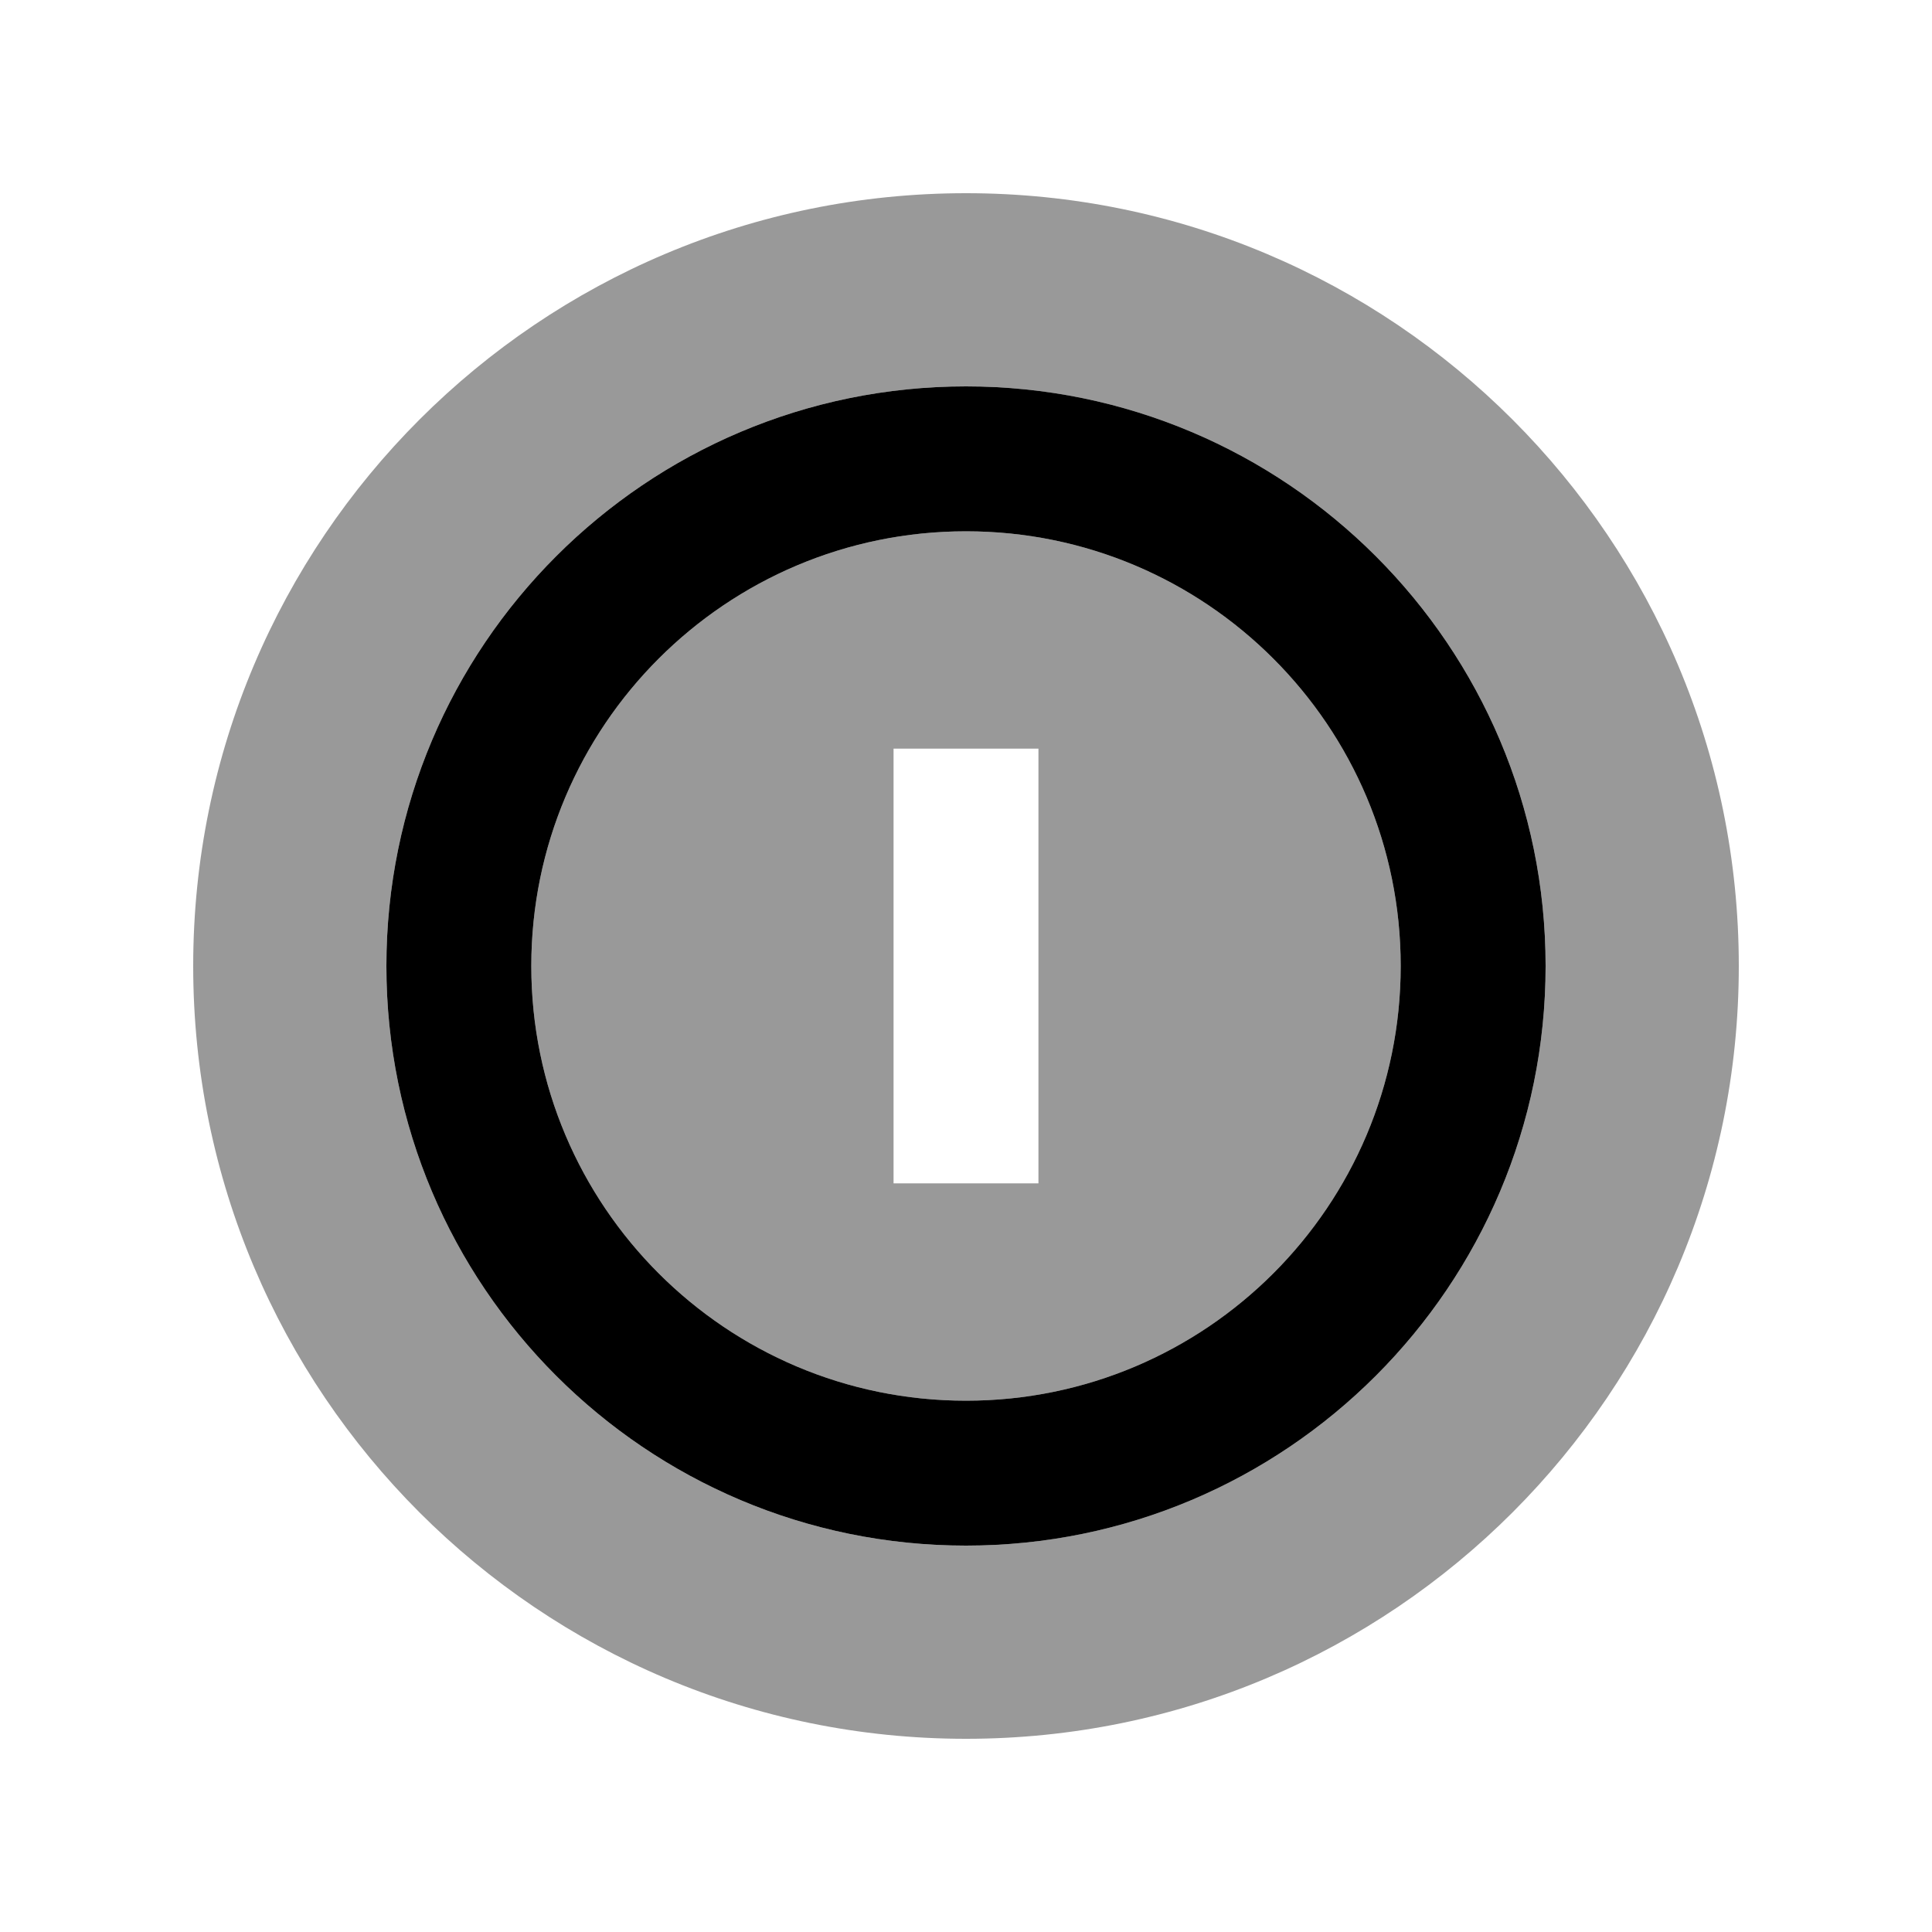 <svg xmlns="http://www.w3.org/2000/svg" viewBox="0 0 640 640"><!--! Font Awesome Pro 7.1.0 by @fontawesome - https://fontawesome.com License - https://fontawesome.com/license (Commercial License) Copyright 2025 Fonticons, Inc. --><path opacity=".4" fill="currentColor" d="M64 320C64 461.4 178.6 576 320 576C461.4 576 576 461.4 576 320C576 178.6 461.4 64 320 64C178.6 64 64 178.6 64 320zM512 320C512 426 426 512 320 512C214 512 128 426 128 320C128 214 214 128 320 128C426 128 512 214 512 320zM176 320C176 399.5 240.5 464 320 464C399.5 464 464 399.5 464 320C464 240.5 399.5 176 320 176C240.5 176 176 240.5 176 320zM296 248L344 248L344 392L296 392L296 248z"/><path fill="currentColor" d="M320 512C426 512 512 426 512 320C512 214 426 128 320 128C214 128 128 214 128 320C128 426 214 512 320 512zM320 176C399.5 176 464 240.5 464 320C464 399.5 399.5 464 320 464C240.5 464 176 399.5 176 320C176 240.5 240.5 176 320 176z"/></svg>